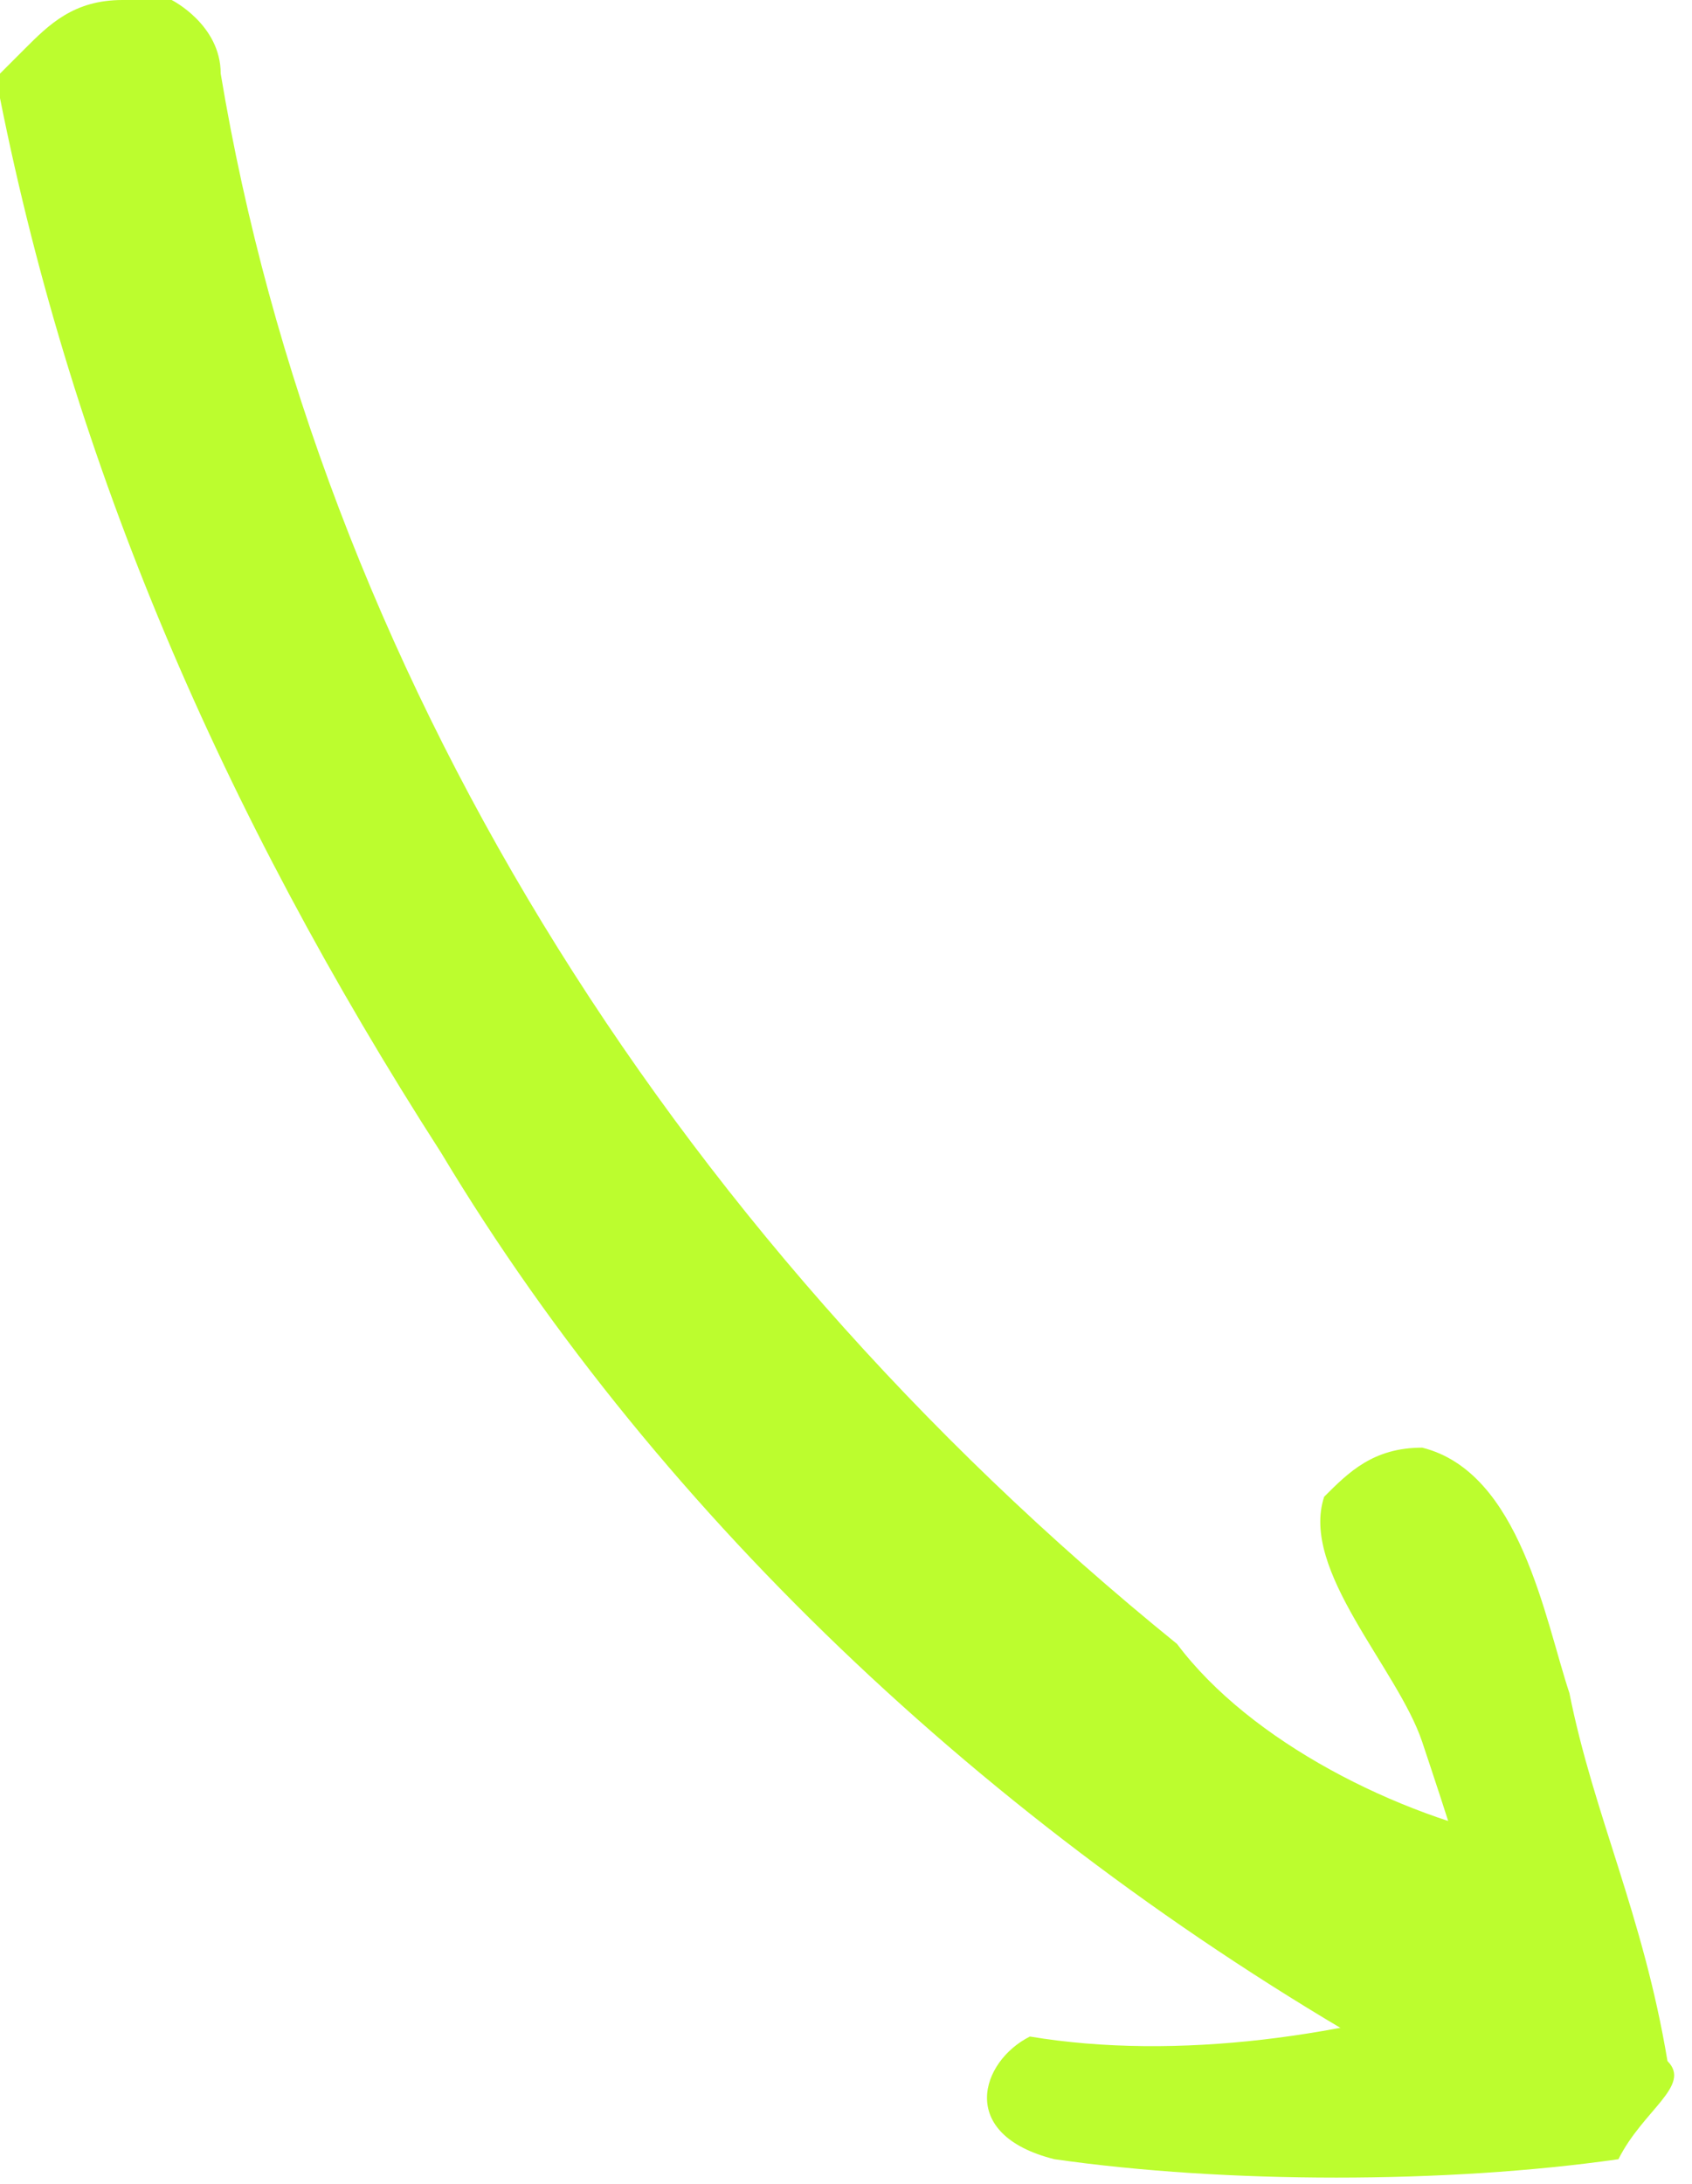<?xml version="1.0" encoding="utf-8"?>
<!-- Generator: Adobe Illustrator 25.4.1, SVG Export Plug-In . SVG Version: 6.00 Build 0)  -->
<svg version="1.1" id="Layer_1" xmlns="http://www.w3.org/2000/svg" xmlns:xlink="http://www.w3.org/1999/xlink" x="0px" y="0px"
	 viewBox="0 0 6.9 8.9" style="enable-background:new 0 0 6.9 8.9;" xml:space="preserve">
<style type="text/css">
	.st0{fill:#BCFD2E;}
</style>
<g>
	<g>
		<path class="st0" d="M6.6,8.8C5.9,8.9,5,8.9,4.3,8.8C3.9,8.7,4,8.4,4.2,8.3c0.6,0.1,1.3,0,1.9-0.2C6,7.7,5.9,7.4,5.8,7.1
			c-0.1-0.3-0.5-0.7-0.4-1c0.1-0.1,0.2-0.2,0.4-0.2c0.4,0.1,0.5,0.7,0.6,1c0.1,0.5,0.3,0.9,0.4,1.5C6.9,8.5,6.7,8.6,6.6,8.8z"/>
	</g>
</g>
<g>
	<path class="st0" d="M4.8,6.7c0.3,0.4,0.9,0.7,1.4,0.8l0,0.6L5.9,8.4c0,0-0.1-0.1-0.2,0c-1.6-0.9-3-2.2-3.9-3.7
		C0.9,3.3,0.3,1.9,0,0.4C0,0.4,0,0.3,0,0.3l0.1-0.1c0.1-0.1,0.2-0.2,0.4-0.2C0.5,0,0.7,0,0.7,0s0.2,0.1,0.2,0.3
		C1.3,2.7,2.7,5,4.8,6.7z"/>
</g>
</svg>
